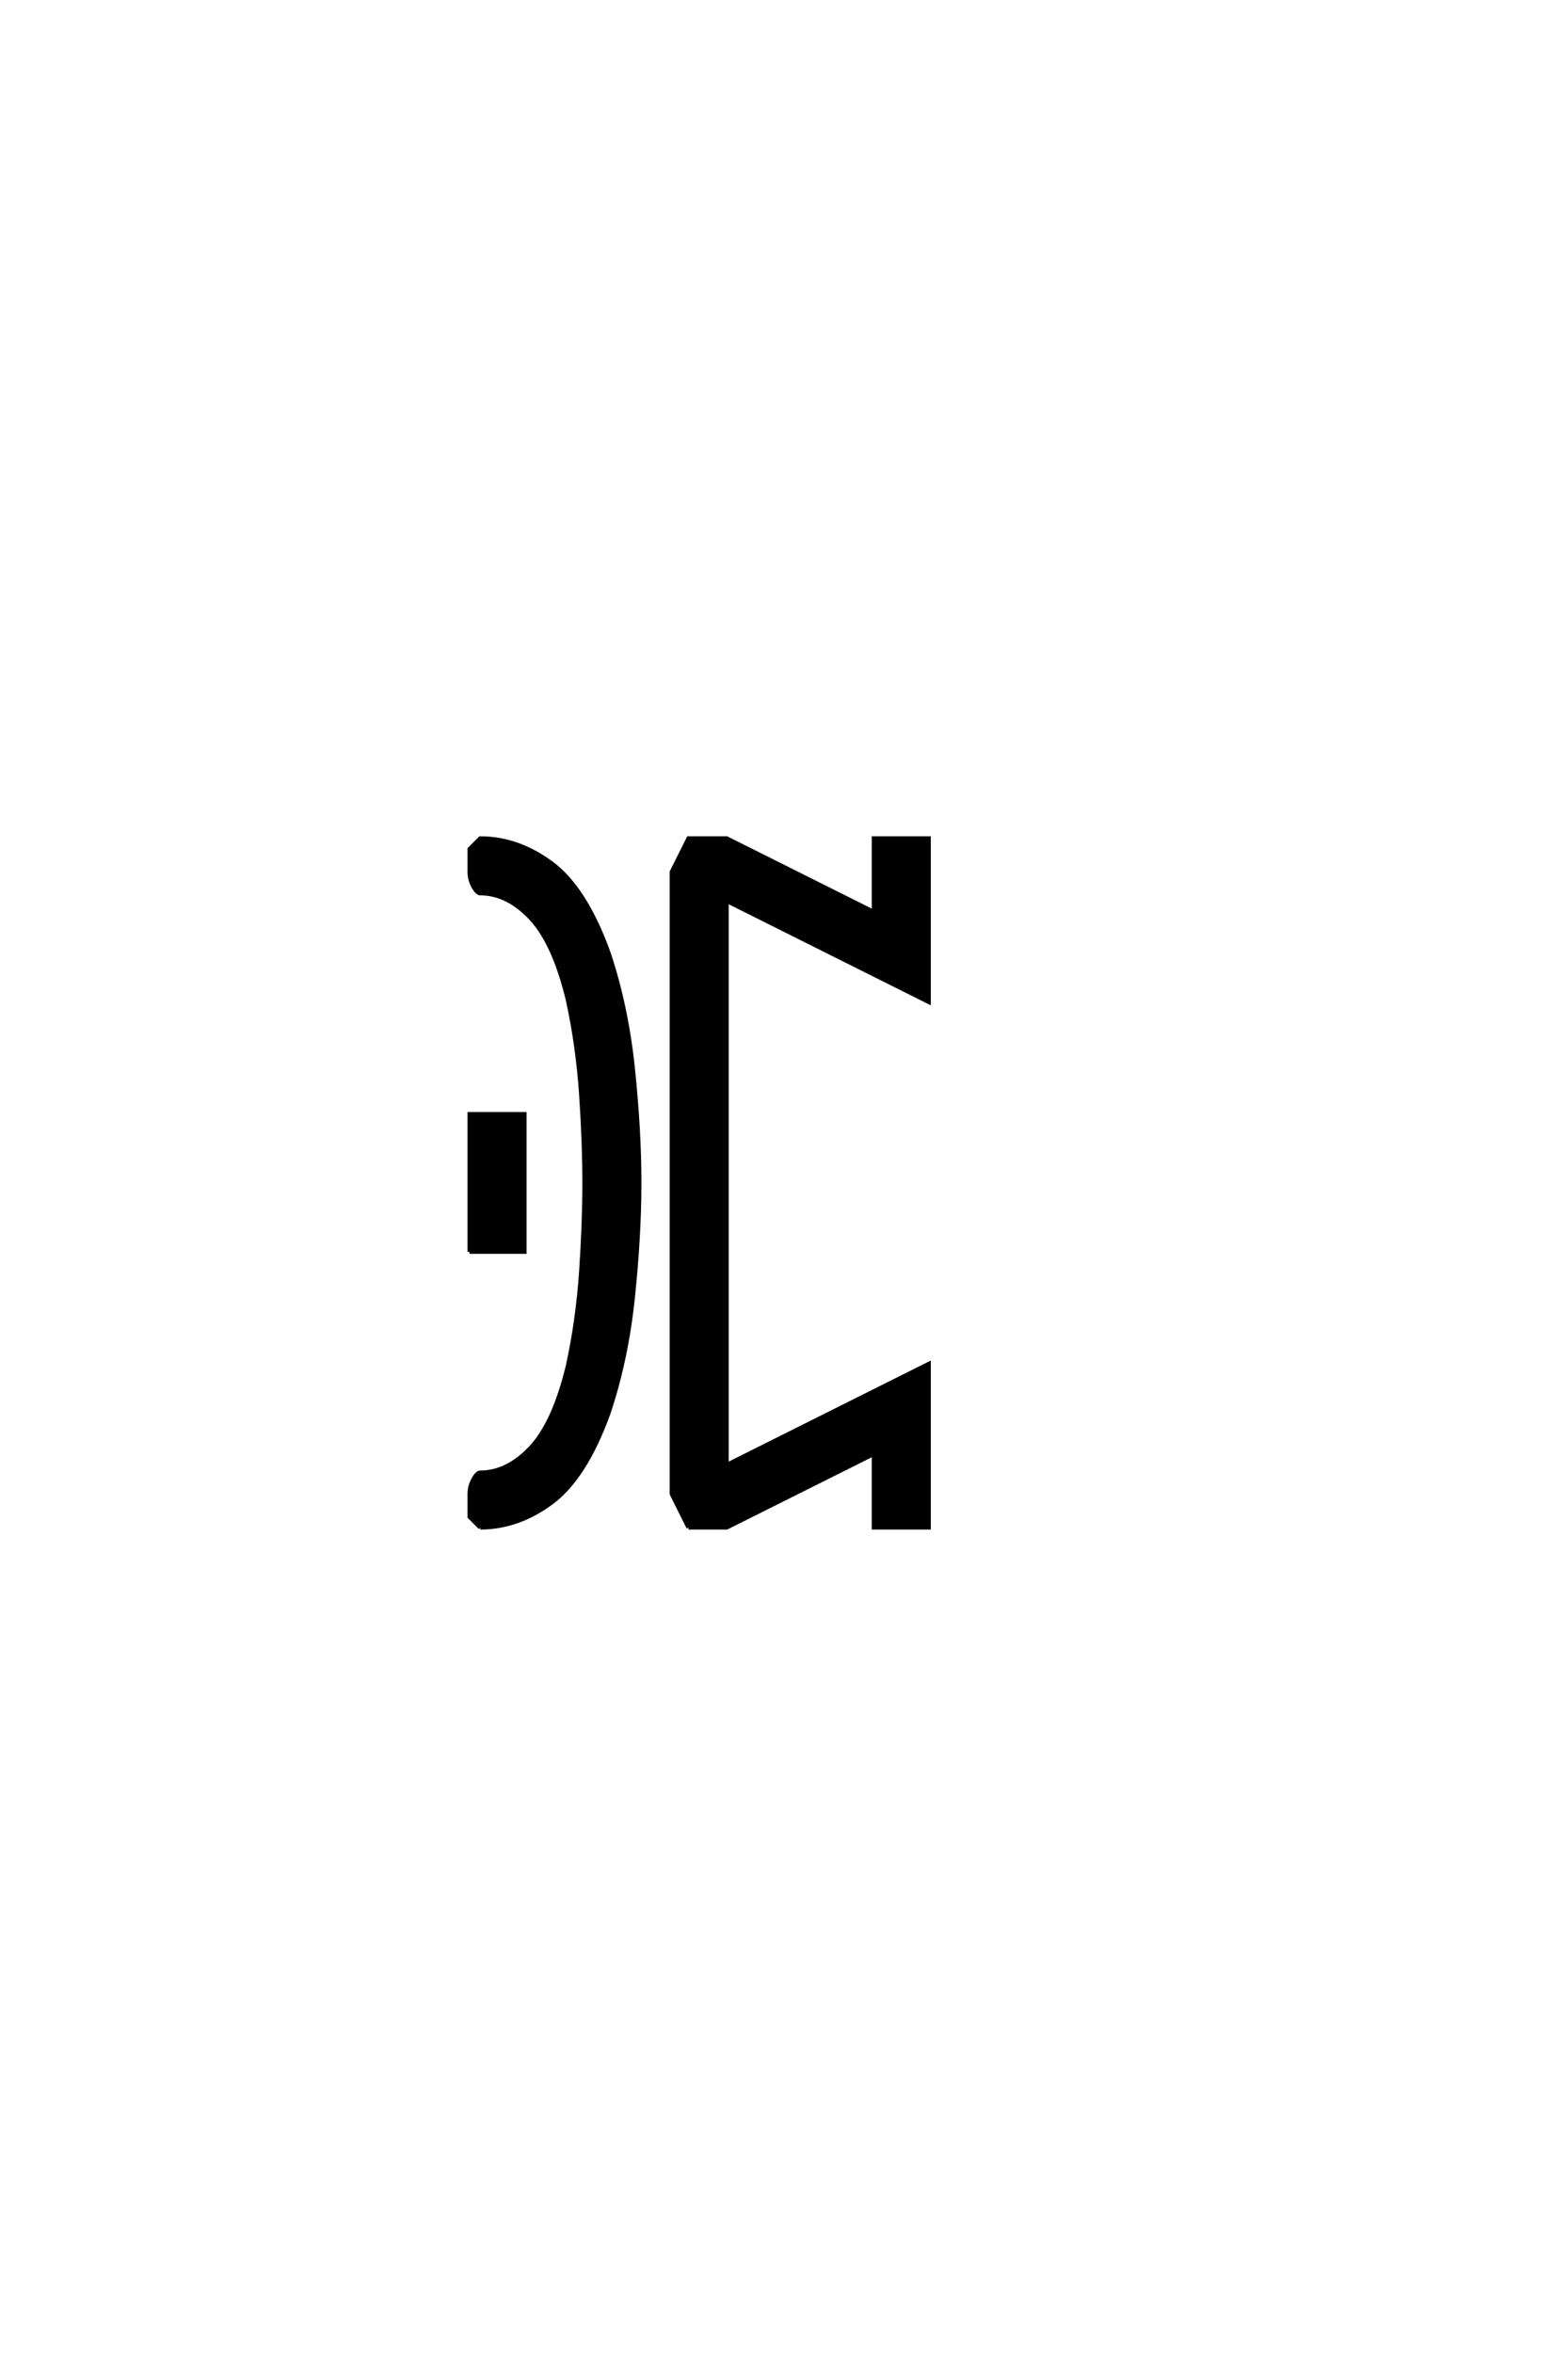 <?xml version="1.0" encoding="UTF-8"?>
<!DOCTYPE svg PUBLIC "-//W3C//DTD SVG 1.0//EN" "http://www.w3.org/TR/2001/REC-SVG-20010904/DTD/svg10.dtd">

<svg xmlns="http://www.w3.org/2000/svg" version="1.0" width="40" height="60">

  <g transform="scale(0.1 -0.1) translate(110.0 -370.0)">
    <path d="M12.5 -19.531
L9.766 -16.797
L9.766 -10.938
Q9.766 -8.984 10.734 -7.219
Q11.719 -5.469 12.5 -5.469
Q19.438 -5.469 25.391 0.875
Q31.344 7.234 34.859 21.781
Q37.406 33.5 38.234 45.891
Q39.062 58.297 39.062 68.359
Q39.062 78.422 38.234 90.812
Q37.406 103.219 34.859 114.938
Q31.344 129.5 25.391 135.844
Q19.438 142.188 12.5 142.188
Q11.719 142.188 10.734 143.938
Q9.766 145.703 9.766 147.656
L9.766 153.516
L12.5 156.25
Q22.078 156.25 30.672 149.906
Q39.266 143.562 45.219 127.156
Q49.812 113.484 51.469 97.562
Q53.125 81.641 53.125 68.359
Q53.125 55.078 51.469 39.156
Q49.812 23.25 45.219 9.578
Q39.266 -6.844 30.672 -13.188
Q22.078 -19.531 12.5 -19.531
Q22.078 -19.531 12.5 -19.531
M65.625 -19.531
L61.328 -10.938
L61.328 147.656
L65.625 156.25
L75.391 156.25
L112.891 137.5
L112.891 156.25
L126.953 156.25
L126.953 114.453
L75.391 140.234
L75.391 -3.516
L126.953 22.266
L126.953 -19.531
L112.891 -19.531
L112.891 -0.781
L75.391 -19.531
L65.625 -19.531
L65.625 -19.531
M9.766 50.781
L9.766 85.938
L23.828 85.938
L23.828 50.781
L9.766 50.781
" style="fill: #000000; stroke: #000000"/>
  </g>
</svg>
